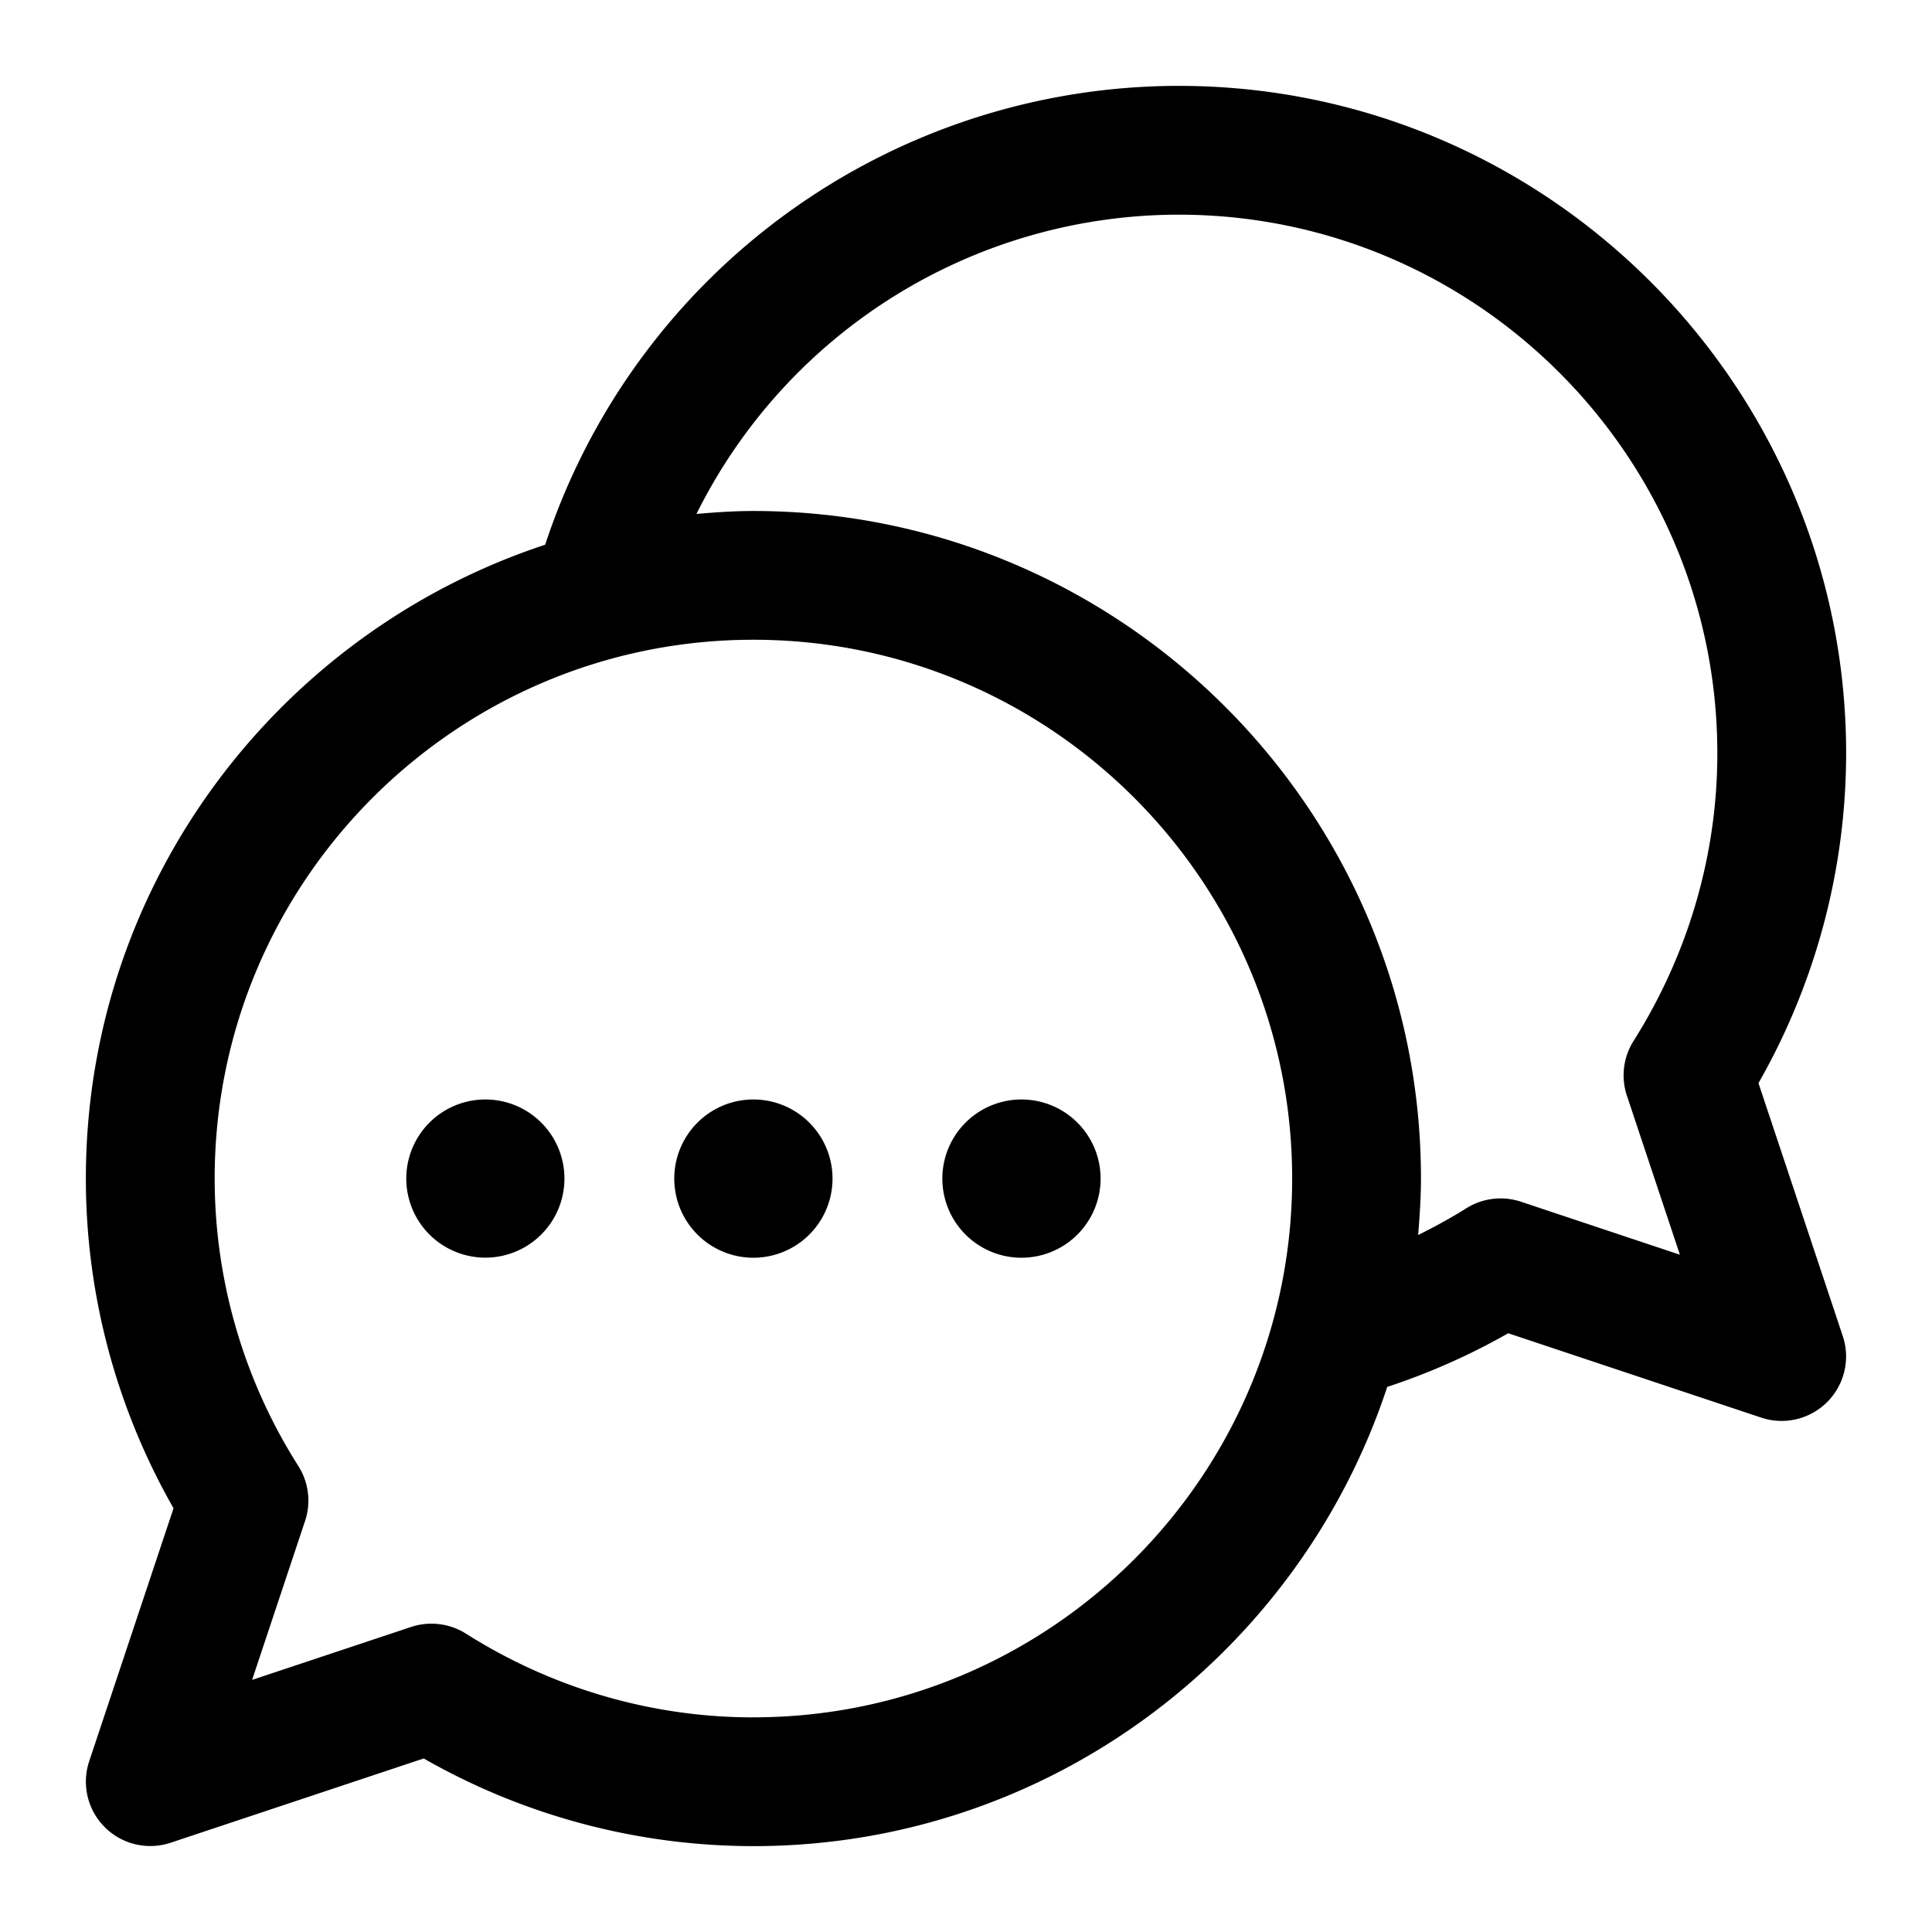 <svg xmlns="http://www.w3.org/2000/svg" viewBox="0 0 45 45"><path d="M17.548 25.609a1.843 1.843 0 110 3.686 1.843 1.843 0 010-3.686zm-6.243 0a1.842 1.842 0 110 3.684 1.842 1.842 0 010-3.684zm12.487 0a1.843 1.843 0 110 3.686 1.843 1.843 0 010-3.686zm14.102-.088l1.234 3.704-3.703-1.235a1.505 1.505 0 00-1.275.155c-.364.23-.739.431-1.119.622.036-.434.066-.872.066-1.316 0-8.573-6.975-15.549-15.549-15.549-.447 0-.888.03-1.326.069A12.551 12.551 0 0127.452 5C34.371 5 40 10.628 40 17.549c0 2.358-.675 4.675-1.952 6.698a1.5 1.5 0 00-.154 1.274zm-20.346 14.48c-2.366 0-4.681-.675-6.696-1.951a1.509 1.509 0 00-1.277-.155l-3.703 1.233 1.234-3.703a1.502 1.502 0 00-.156-1.277A12.498 12.498 0 015 27.45c0-6.919 5.629-12.549 12.548-12.549 6.92 0 12.549 5.63 12.549 12.55C30.097 34.37 24.468 40 17.548 40zm23.41-14.773A15.516 15.516 0 0043 17.547C43 8.975 36.025 2 27.452 2a15.545 15.545 0 00-14.754 10.688C6.495 14.732 2 20.572 2 27.45c0 2.695.704 5.335 2.042 7.68l-1.965 5.895a1.5 1.5 0 001.897 1.896l5.895-1.963A15.49 15.49 0 0017.548 43c6.879 0 12.719-4.493 14.763-10.696.971-.32 1.915-.736 2.818-1.25l5.896 1.966a1.502 1.502 0 001.898-1.897l-1.965-5.896z"></path></svg>